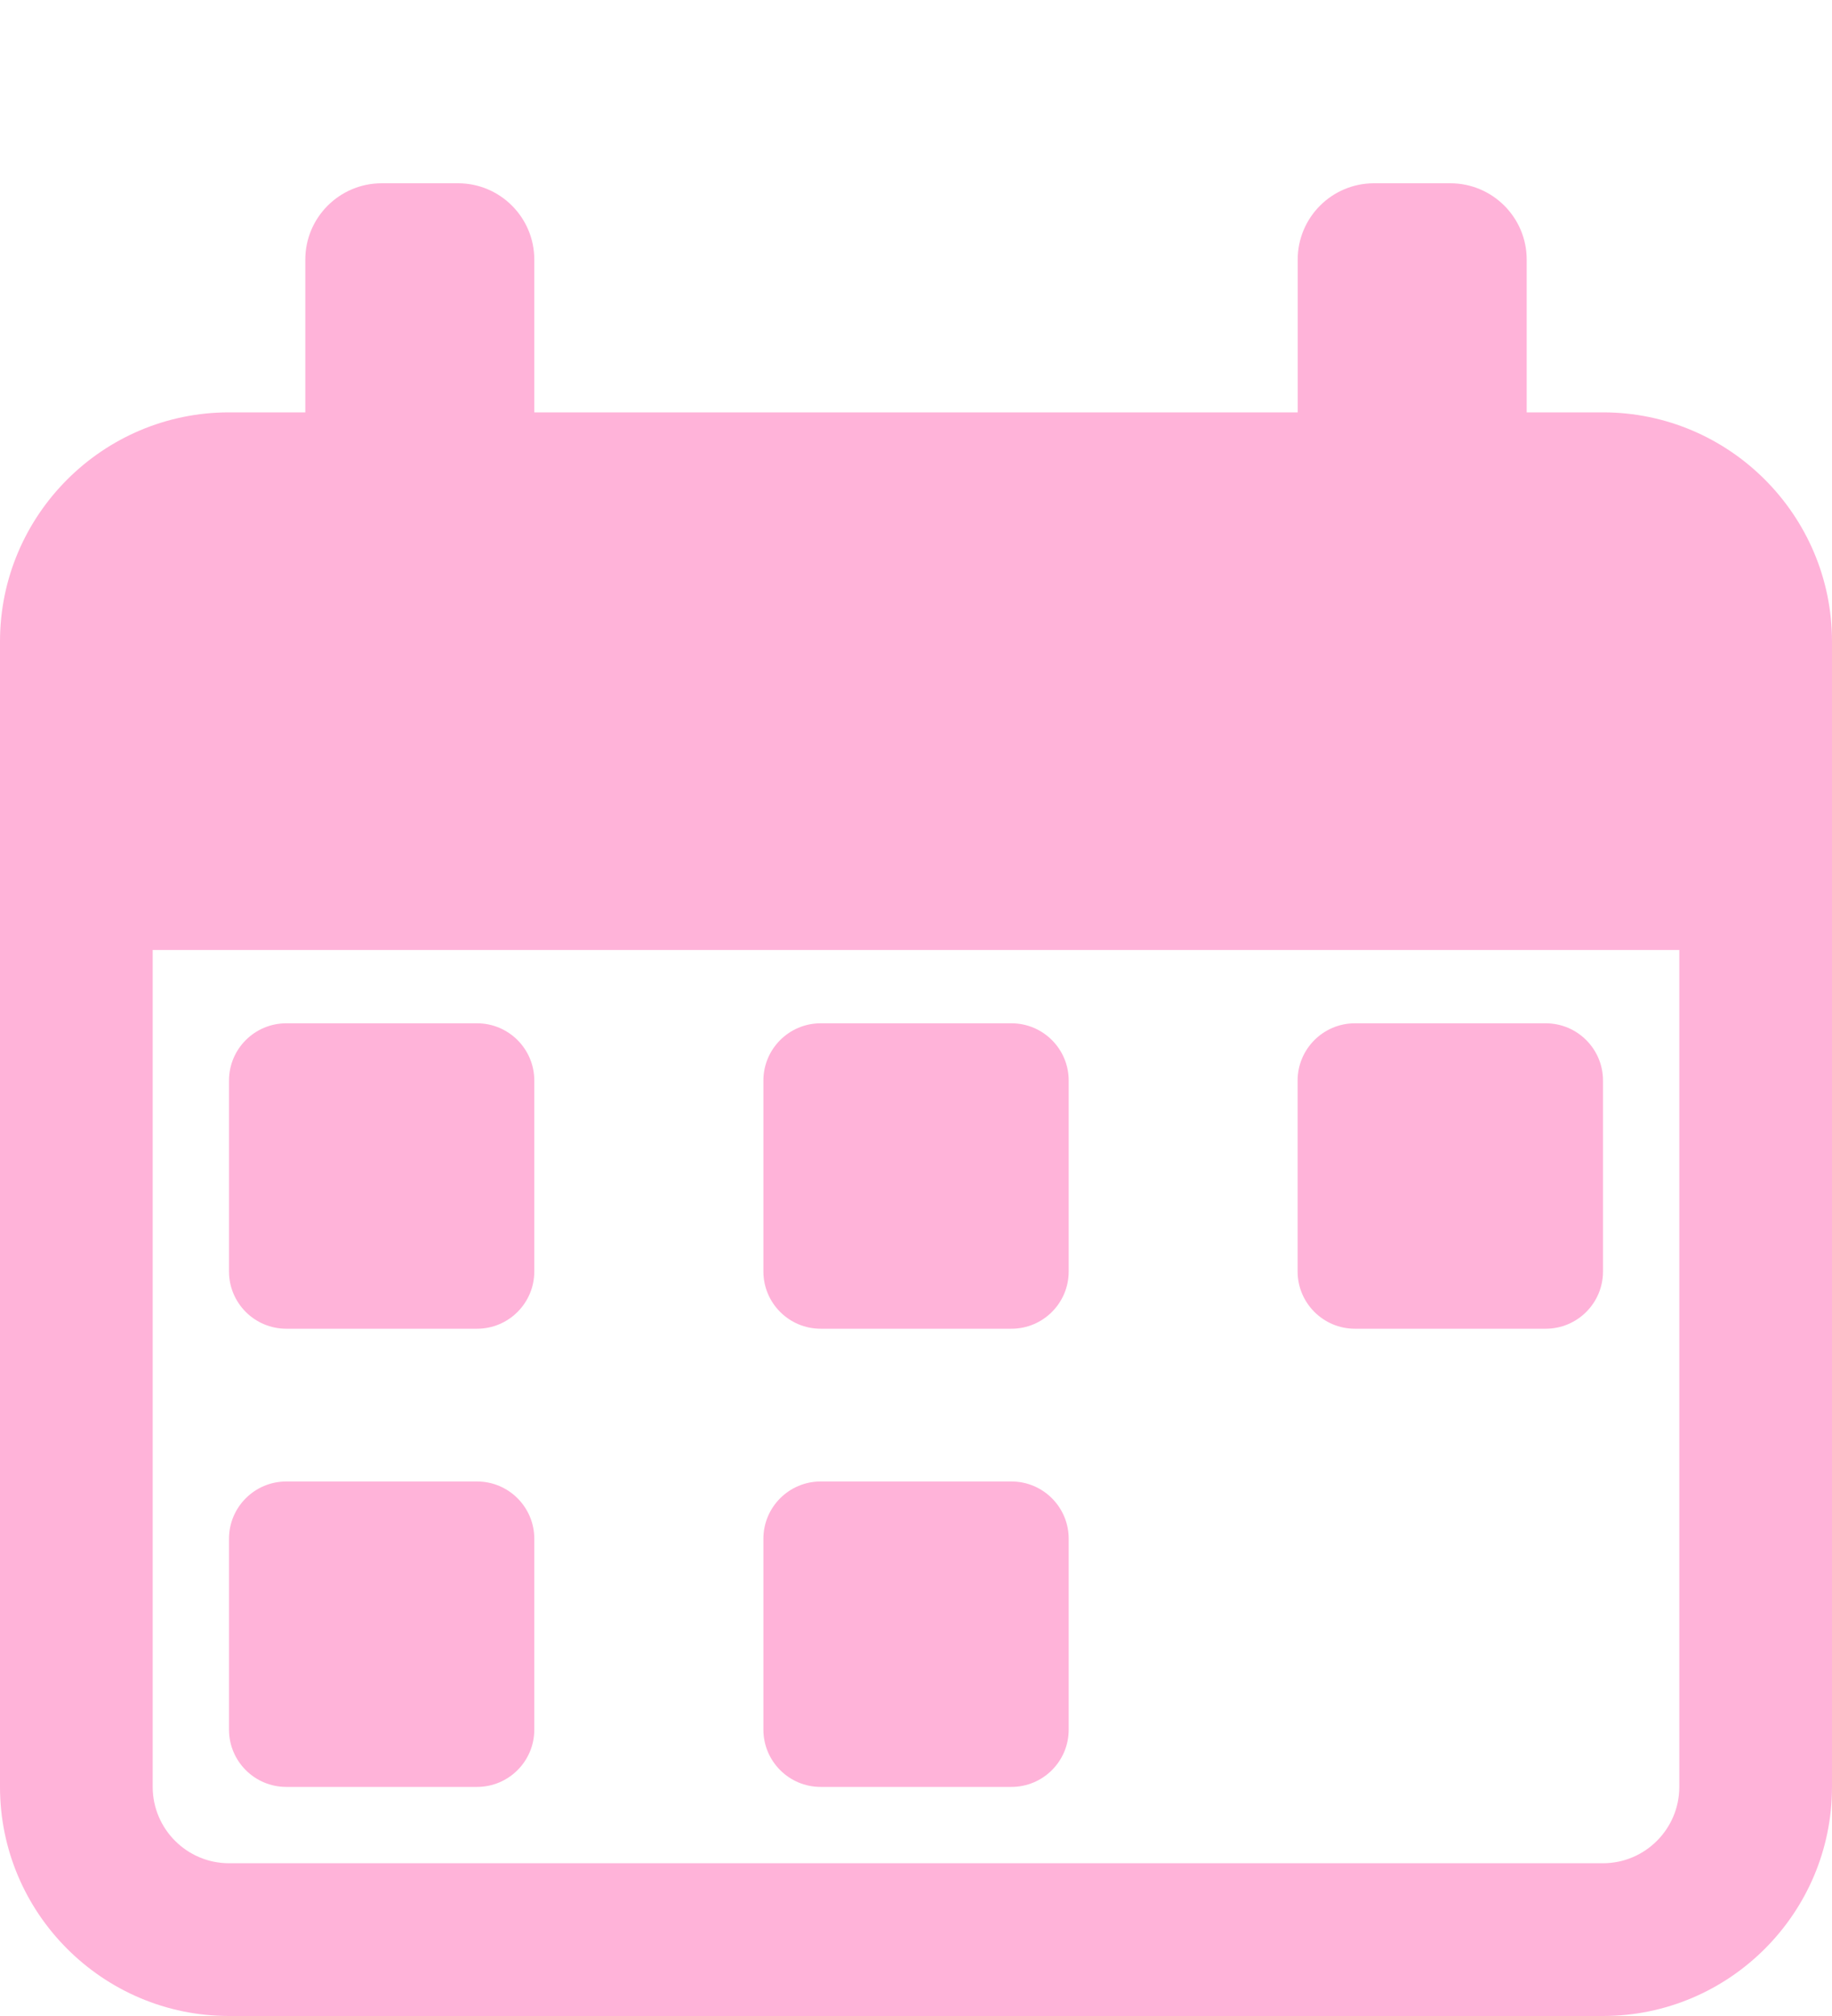 <svg width="20" height="22" viewBox="0 0 20 22" fill="none" xmlns="http://www.w3.org/2000/svg">
<g clip-path="url(#clip0_11960_16194)">
<path d="M3.125 14.5H5.208C5.553 14.5 5.833 14.22 5.833 13.875V11.792C5.833 11.447 5.553 11.167 5.208 11.167H3.125C2.78 11.167 2.5 11.447 2.5 11.792V13.875C2.5 14.22 2.78 14.5 3.125 14.5Z" fill="#FFB3D9"/>
<path d="M3.125 19.5H5.208C5.553 19.5 5.833 19.22 5.833 18.875V16.792C5.833 16.447 5.553 16.167 5.208 16.167H3.125C2.78 16.167 2.5 16.447 2.5 16.792V18.875C2.5 19.22 2.78 19.5 3.125 19.5Z" fill="#FFB3D9"/>
<path d="M8.959 14.5H11.042C11.387 14.5 11.667 14.22 11.667 13.875V11.792C11.667 11.447 11.387 11.167 11.042 11.167H8.959C8.614 11.167 8.334 11.447 8.334 11.792V13.875C8.334 14.22 8.614 14.5 8.959 14.5Z" fill="#FFB3D9"/>
<path d="M8.959 19.5H11.042C11.387 19.5 11.667 19.22 11.667 18.875V16.792C11.667 16.447 11.387 16.167 11.042 16.167H8.959C8.614 16.167 8.334 16.447 8.334 16.792V18.875C8.334 19.22 8.614 19.5 8.959 19.5Z" fill="#FFB3D9"/>
<path d="M14.791 14.5H16.875C17.22 14.5 17.5 14.22 17.5 13.875V11.792C17.5 11.447 17.22 11.167 16.875 11.167H14.791C14.447 11.167 14.166 11.447 14.166 11.792V13.875C14.166 14.22 14.447 14.5 14.791 14.5Z" fill="#FFB3D9"/>
<path d="M17.5 4.5H16.667V2.833C16.667 2.373 16.293 2 15.833 2H15C14.54 2 14.167 2.373 14.167 2.833V4.5H5.833V2.833C5.833 2.373 5.46 2 5 2H4.167C3.707 2 3.333 2.373 3.333 2.833V4.5H2.5C1.122 4.5 0 5.622 0 7V19.5C0 20.878 1.122 22 2.5 22H17.5C18.878 22 20 20.878 20 19.5V7C20 5.622 18.878 4.5 17.5 4.5ZM18.333 19.5C18.333 19.959 17.959 20.333 17.5 20.333H2.5C2.041 20.333 1.667 19.959 1.667 19.5V10.367H18.333V19.5Z" fill="#FFB3D9"/>
</g>
<defs>
<clipPath id="clip0_11960_16194">
<rect width="20" height="20" fill="white" transform="translate(0 2)"/>
</clipPath>
</defs>
</svg>
